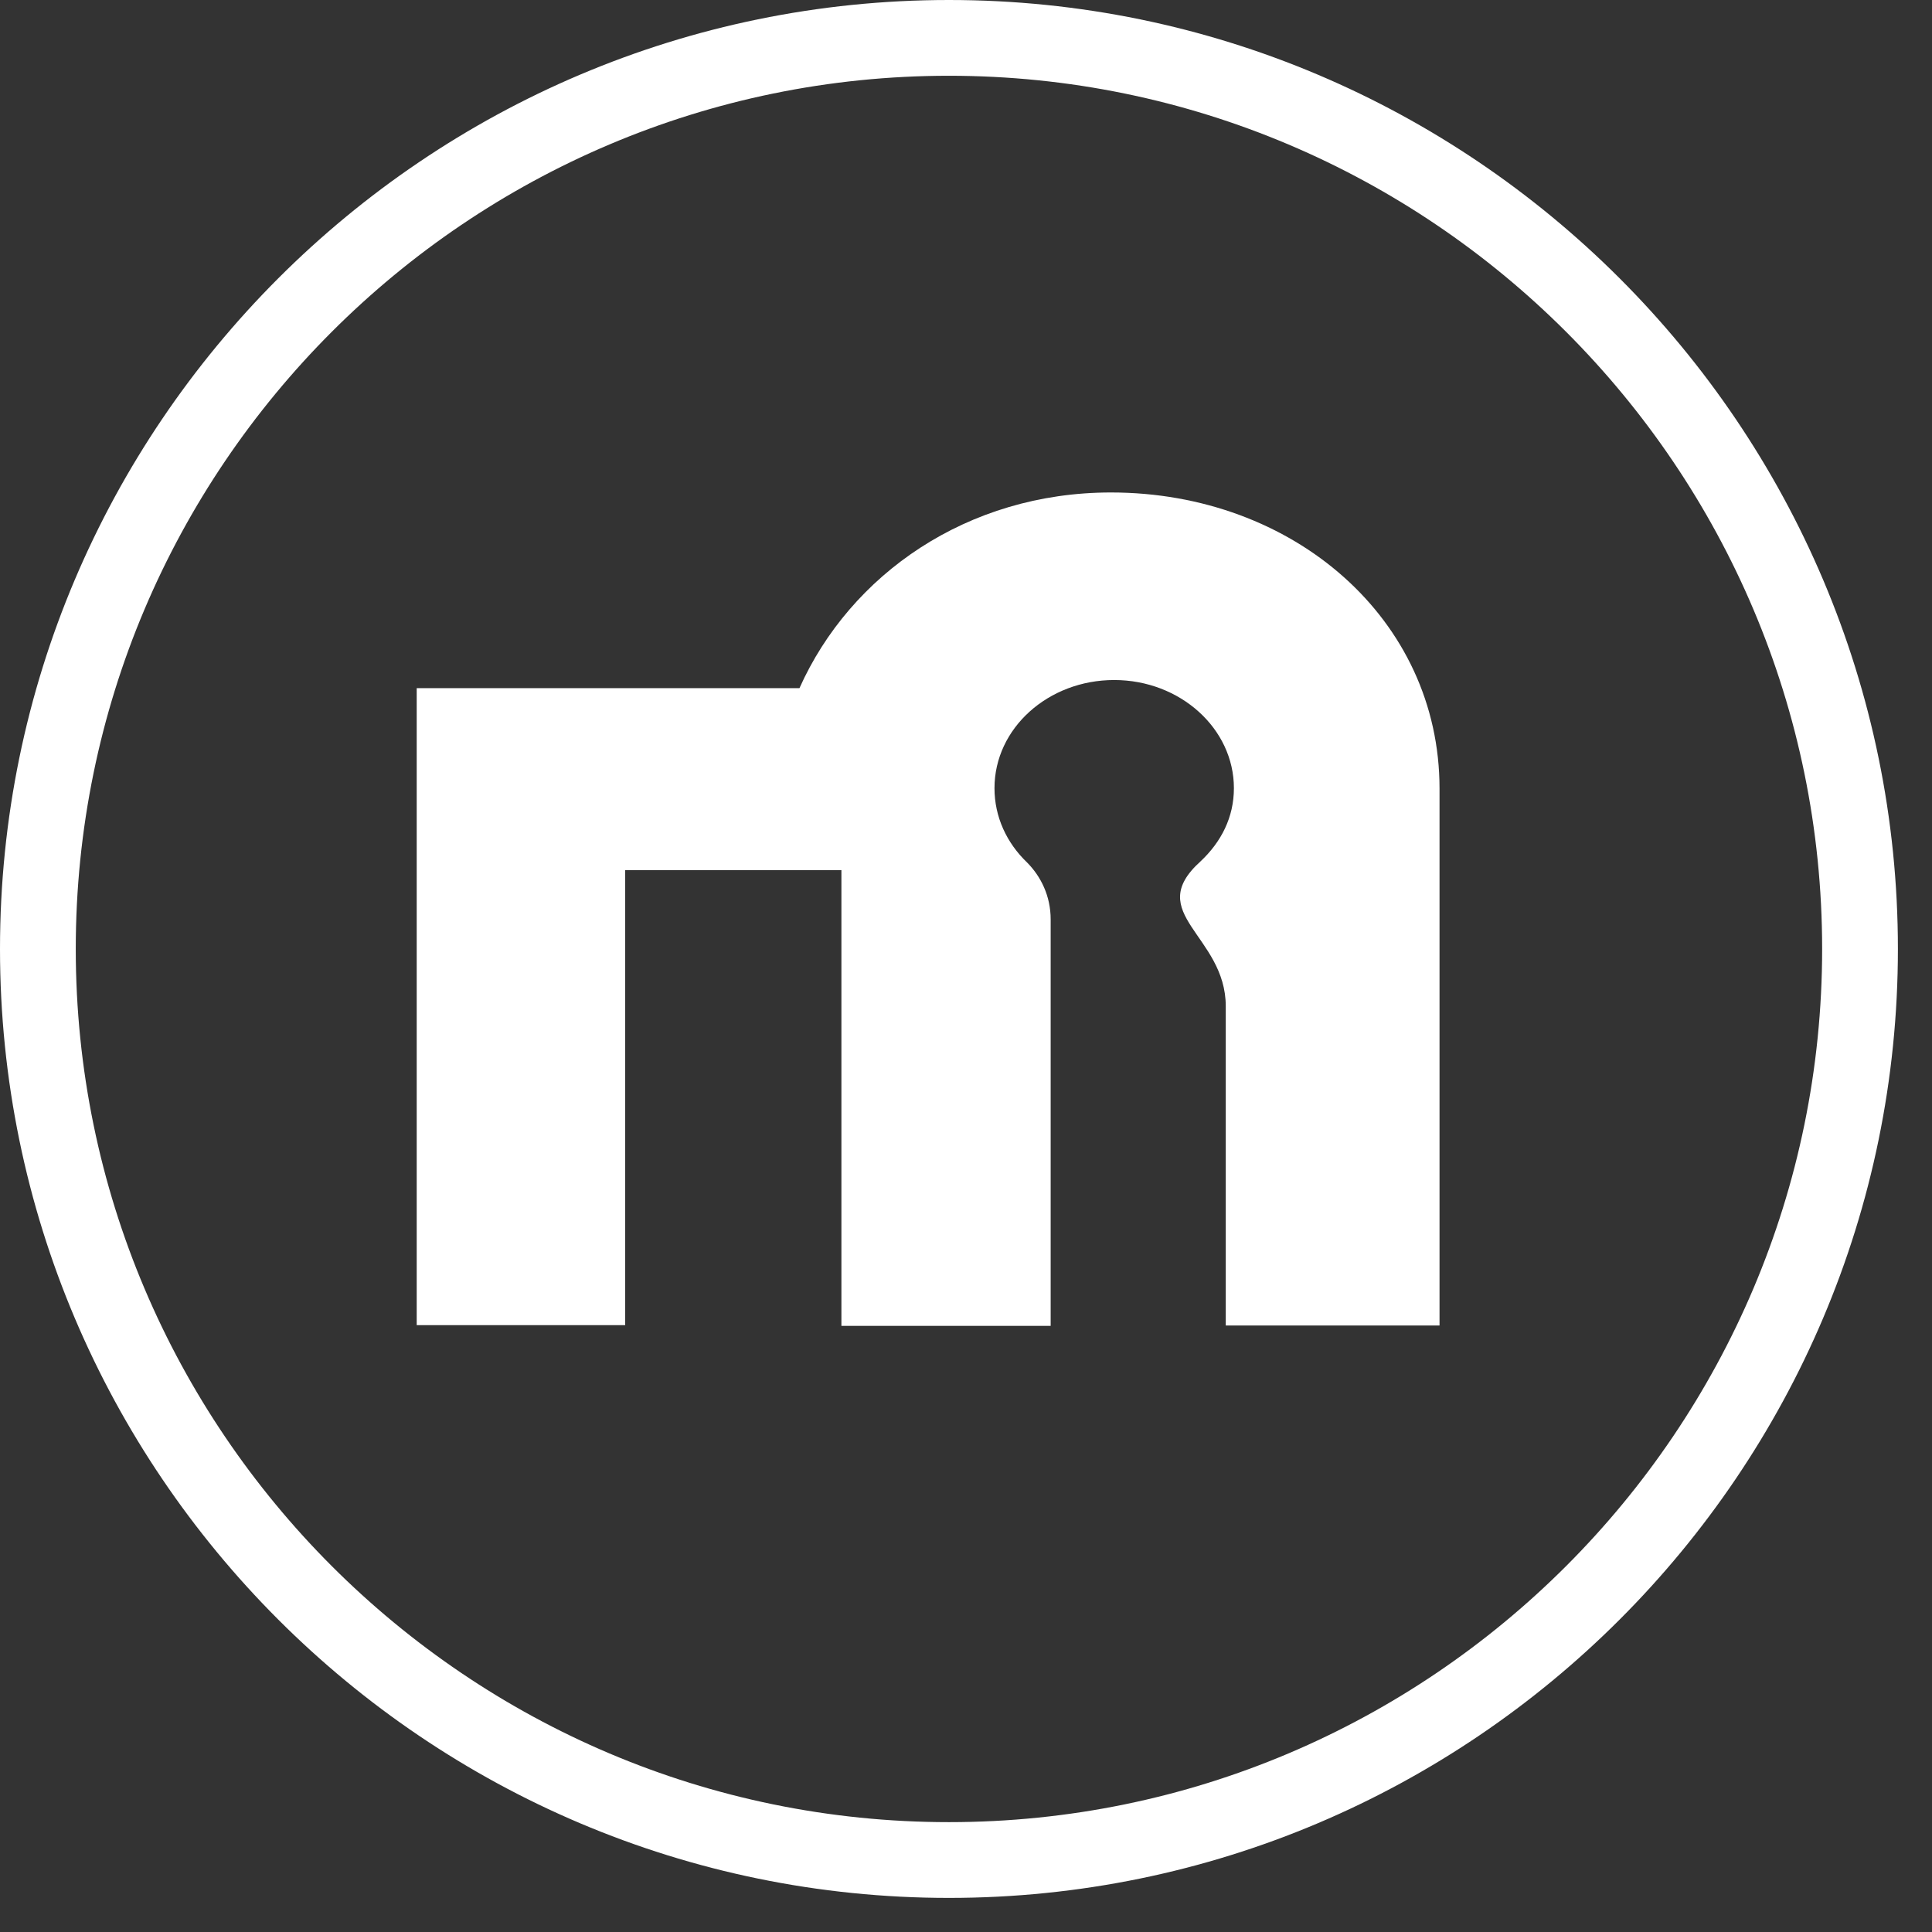 <svg width="51" height="51" viewBox="0 0 51 51" fill="none" xmlns="http://www.w3.org/2000/svg">
<rect x="0" y="0" width="51" height="51" fill="#333333" stroke="none"/>
<g id="Group 160">
<path id="Vector" d="M38 20.816C38 16.349 34.152 13 29.326 13C25.532 13 22.447 15.165 21.104 18.165H11V34.981H16.503V22.971H22.211V35H27.735V24.272C27.735 23.651 27.477 23.136 27.112 22.767C26.574 22.252 26.252 21.563 26.252 20.806C26.252 19.223 27.671 17.951 29.412 17.951C31.153 17.951 32.572 19.233 32.572 20.806C32.572 21.573 32.239 22.223 31.691 22.738C30.164 24.116 32.357 24.689 32.357 26.563V34.99H38V20.816Z" fill="white"/>
<path id="Vector_2" d="M25.05 0C11.24 0 0 11.24 0 25.05C0 38.86 11.24 50.1 25.05 50.1C38.86 50.1 50.1 38.86 50.1 25.05C50.1 11.24 38.86 0 25.05 0ZM25.05 2C37.76 2 48.1 12.34 48.1 25.05C48.1 37.76 37.76 48.1 25.05 48.1C12.34 48.1 2 37.76 2 25.05C2 12.34 12.34 2 25.05 2Z" fill="white"/>
</g>
</svg>
